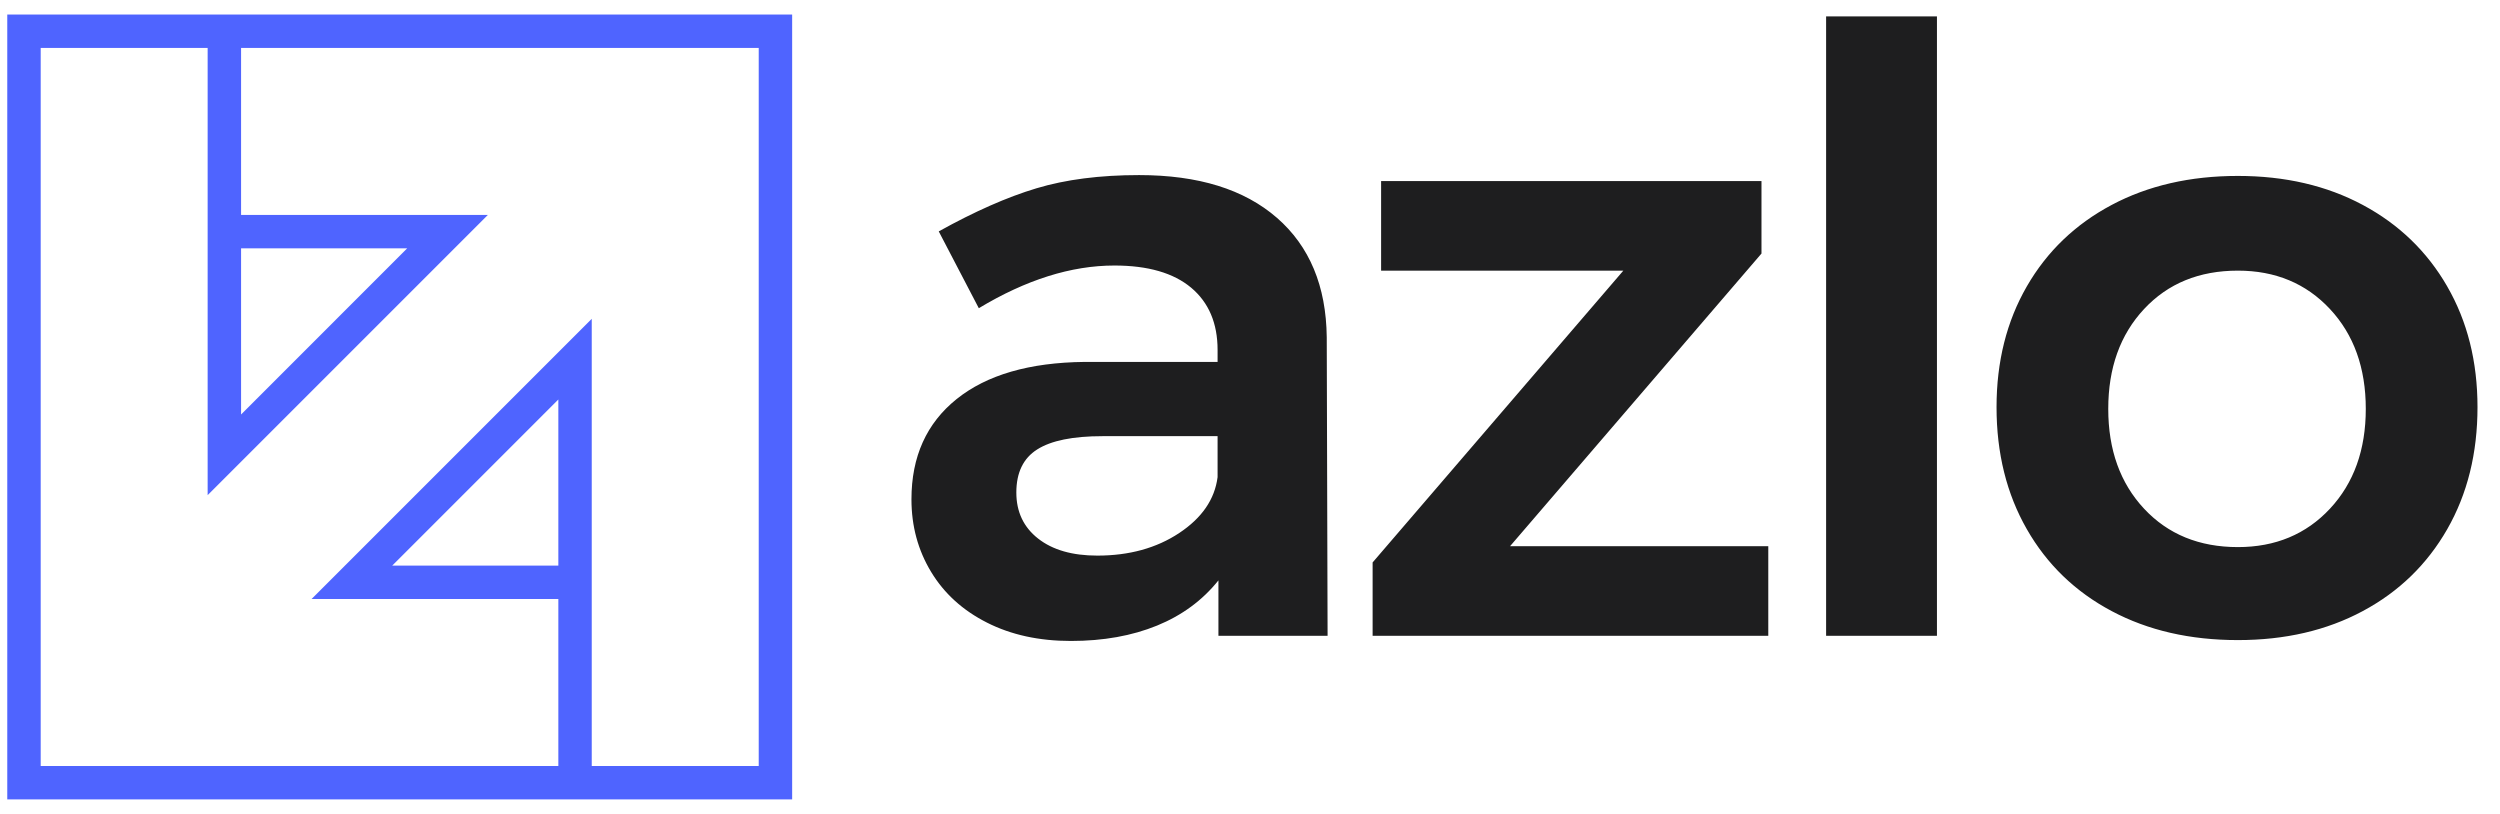 <svg width="86" height="28" viewBox="0 0 86 28" fill="none" xmlns="http://www.w3.org/2000/svg">
<path fill-rule="evenodd" clip-rule="evenodd" d="M43.924 7.49C45.048 8.469 45.62 9.838 45.64 11.599L45.669 21.872H41.914V19.965C41.367 20.65 40.663 21.168 39.803 21.52C38.941 21.872 37.954 22.049 36.84 22.049C35.744 22.049 34.781 21.839 33.95 21.417C33.119 20.997 32.478 20.415 32.029 19.671C31.579 18.928 31.354 18.096 31.354 17.176C31.354 15.709 31.872 14.559 32.909 13.727C33.945 12.896 35.412 12.47 37.309 12.45H41.885V12.04C41.885 11.12 41.582 10.406 40.976 9.897C40.369 9.389 39.489 9.134 38.336 9.134C36.849 9.134 35.295 9.624 33.671 10.602L32.293 7.96C33.525 7.275 34.644 6.781 35.652 6.478C36.659 6.175 37.837 6.023 39.186 6.023C41.22 6.023 42.799 6.512 43.924 7.491V7.49ZM60.594 8.723L51.945 18.79H60.829V21.872H47.218V19.348L55.843 9.31H47.51V6.228H60.595V8.723H60.594ZM84.184 9.853C84.879 11.056 85.226 12.441 85.226 14.006C85.226 15.591 84.879 16.991 84.185 18.204C83.49 19.417 82.522 20.356 81.28 21.021C80.038 21.687 78.606 22.019 76.983 22.019C75.34 22.019 73.893 21.687 72.641 21.021C71.39 20.356 70.416 19.417 69.723 18.204C69.028 16.991 68.681 15.591 68.681 14.006C68.681 12.441 69.028 11.056 69.722 9.853C70.416 8.649 71.39 7.715 72.641 7.05C73.893 6.385 75.34 6.052 76.983 6.052C78.606 6.052 80.038 6.385 81.28 7.05C82.522 7.715 83.49 8.649 84.185 9.853H84.184ZM62.818 21.872V0.564H66.631V21.872H62.818ZM80.151 17.499C80.972 16.618 81.383 15.474 81.383 14.065C81.383 12.656 80.972 11.511 80.151 10.631C79.329 9.75 78.273 9.31 76.983 9.31C75.653 9.31 74.577 9.75 73.756 10.631C72.934 11.511 72.524 12.656 72.524 14.065C72.524 15.474 72.934 16.618 73.756 17.499C74.577 18.379 75.653 18.82 76.983 18.82C78.273 18.82 79.329 18.38 80.151 17.499ZM41.885 16.413V15.004H37.925C36.908 15.004 36.16 15.156 35.681 15.46C35.201 15.763 34.962 16.257 34.962 16.942C34.962 17.607 35.211 18.135 35.71 18.526C36.209 18.918 36.888 19.113 37.748 19.113C38.843 19.113 39.783 18.855 40.565 18.336C41.347 17.817 41.787 17.177 41.885 16.413V16.413Z" fill="#1E1E1F"/>
<path fill-rule="evenodd" clip-rule="evenodd" d="M0.25 27.5H27.25V0.5H0.25V27.5ZM8.293 1.65H26.1V26.35H20.356V10.967L10.717 20.606H19.207V26.35H1.4V1.65H7.143V17.033L16.782 7.394H8.293V1.65ZM8.293 8.543H14.007L8.293 14.258V8.543ZM19.207 13.742V19.457H13.492L19.207 13.742Z" fill="#4F64FF"/>
</svg>
